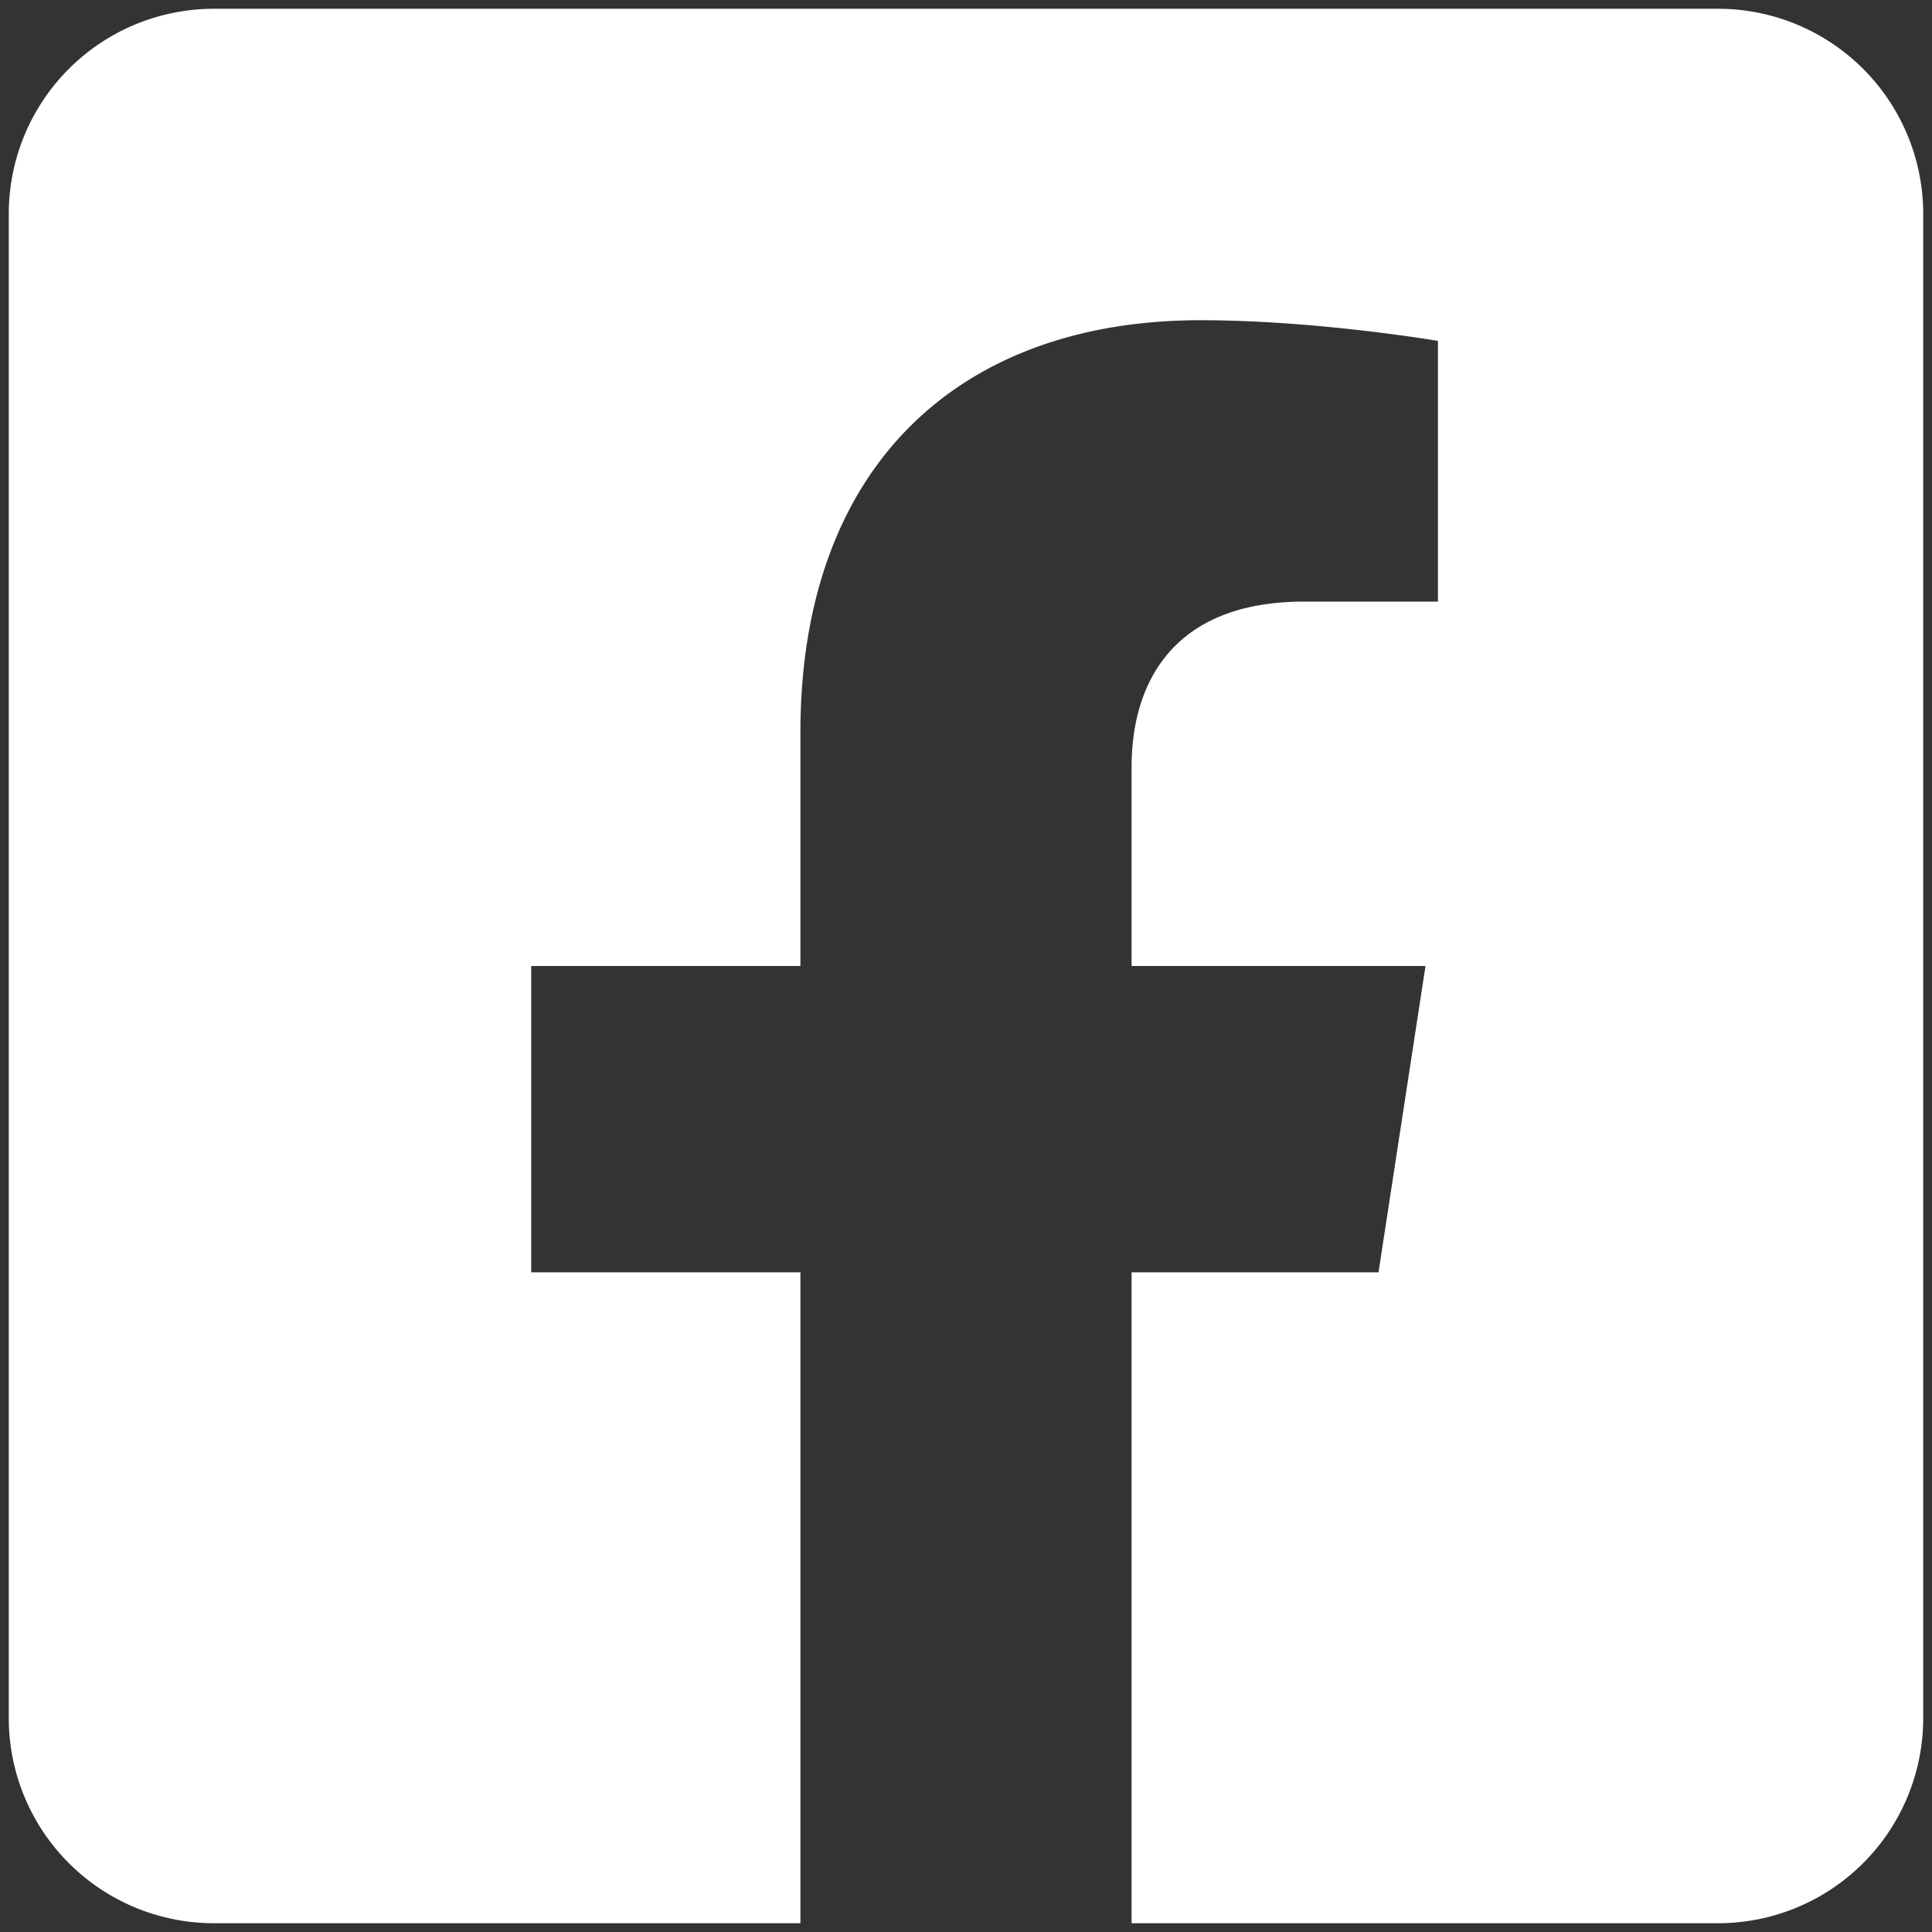 <?xml version="1.0" encoding="UTF-8" standalone="no"?>
<svg
   xmlns:dc="http://purl.org/dc/elements/1.1/"
   xmlns:cc="http://creativecommons.org/ns#"
   xmlns:rdf="http://www.w3.org/1999/02/22-rdf-syntax-ns#"
   xmlns:svg="http://www.w3.org/2000/svg"
   xmlns="http://www.w3.org/2000/svg"
   xmlns:sodipodi="http://sodipodi.sourceforge.net/DTD/sodipodi-0.dtd"
   xmlns:inkscape="http://www.inkscape.org/namespaces/inkscape"
   aria-hidden="true"
   focusable="false"
   data-prefix="fab"
   data-icon="facebook-square"
   class="svg-inline--fa fa-facebook-square fa-w-14"
   role="img"
   viewBox="0 0 55 55"
   version="1.1"
   id="svg4"
   sodipodi:docname="facebook.svg"
   inkscape:version="0.92.4 (5da689c313, 2019-01-14)"
   width="55"
   height="55">
  <rect x="0" y="0" width="55" height="55" fill="#333333" stroke="none"/>
  <defs
     id="defs8" />
  <sodipodi:namedview
     pagecolor="#ffffff"
     bordercolor="#666666"
     borderopacity="1"
     objecttolerance="10"
     gridtolerance="10"
     guidetolerance="10"
     inkscape:pageopacity="0"
     inkscape:pageshadow="2"
     inkscape:window-width="1920"
     inkscape:window-height="1000"
     id="namedview6"
     showgrid="false"
     inkscape:zoom="5.2149124"
     inkscape:cx="58.316139"
     inkscape:cy="10.74181"
     inkscape:window-x="0"
     inkscape:window-y="0"
     inkscape:window-maximized="1"
     inkscape:current-layer="svg4" />
  <path
     d="M 48.911,0.25 H 6.089 A 5.839,5.839 0 0 0 0.25,6.089 V 48.911 A 5.839,5.839 0 0 0 6.089,54.75 H 22.786 V 36.221 H 15.122 V 27.5 h 7.664 v -6.647 c 0,-7.561 4.501,-11.737 11.395,-11.737 3.302,0 6.754,0.589 6.754,0.589 v 7.421 h -3.804 c -3.748,0 -4.917,2.326 -4.917,4.712 V 27.5 h 8.367 l -1.338,8.721 h -7.029 V 54.75 H 48.911 A 5.839,5.839 0 0 0 54.75,48.911 V 6.089 A 5.839,5.839 0 0 0 48.911,0.25 Z"
     id="path2"
     style="fill:#ffffff;stroke-width:0.122"
     inkscape:connector-curvature="0" />
</svg>
